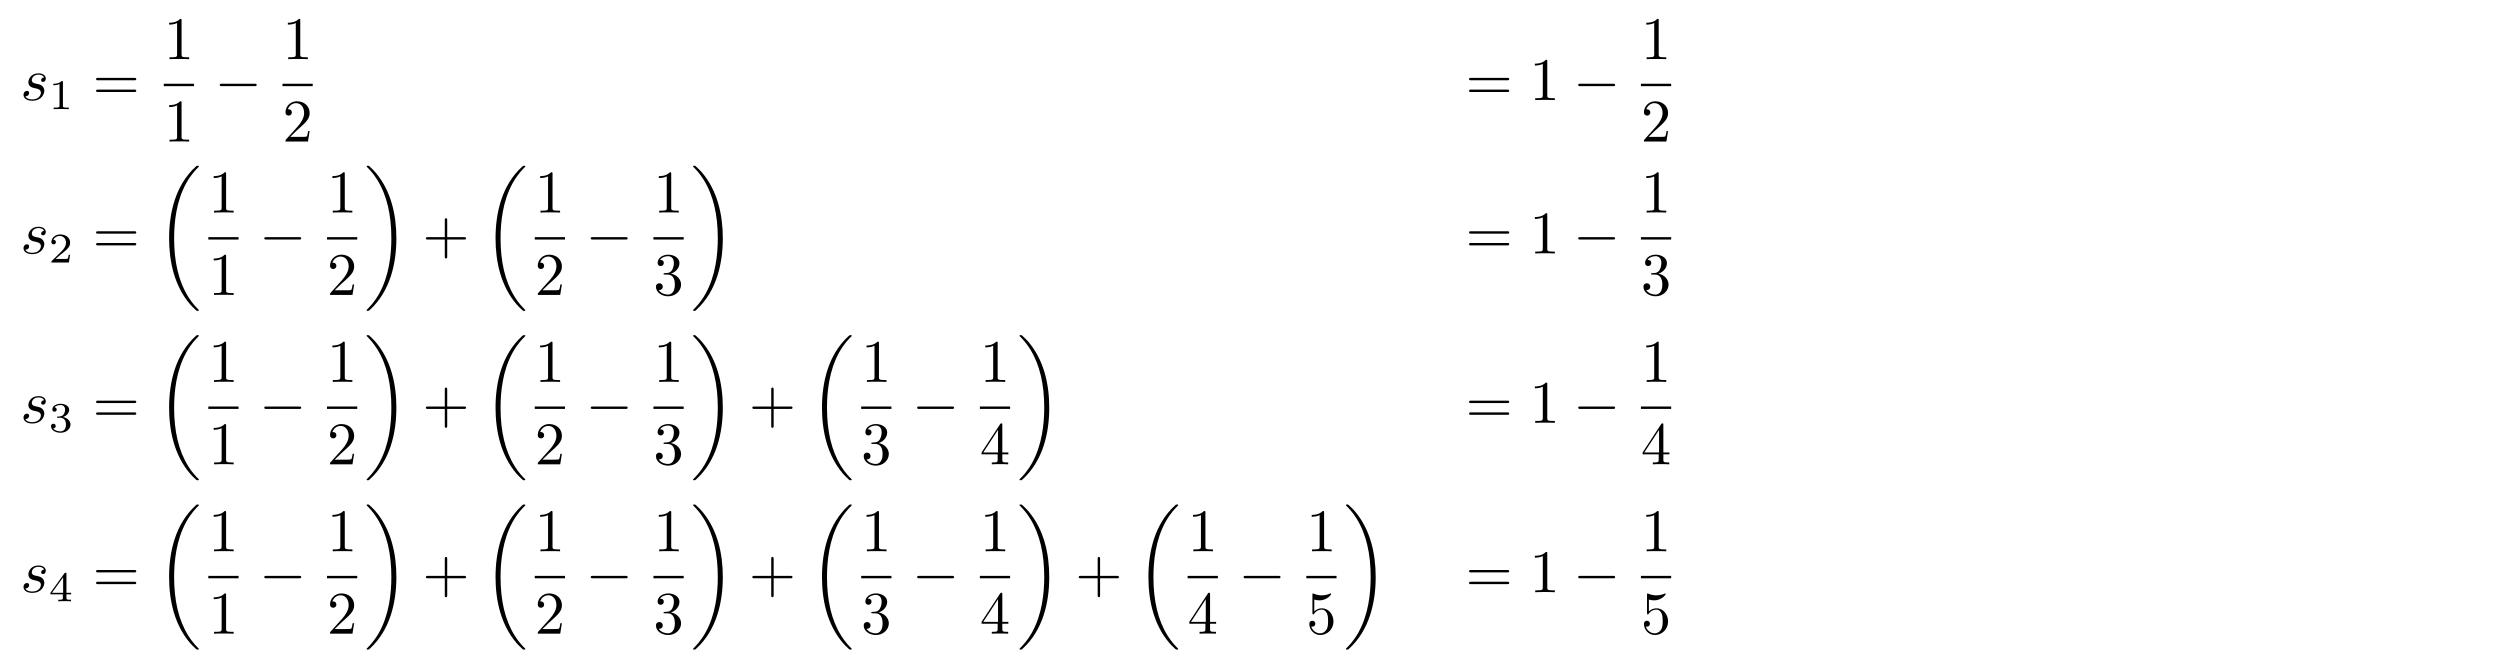 <?xml version='1.0' encoding='UTF-8'?>
<!-- This file was generated by dvisvgm 3.2.2 -->
<svg version='1.1' xmlns='http://www.w3.org/2000/svg' xmlns:xlink='http://www.w3.org/1999/xlink' width='576.448pt' height='154.451pt' viewBox='0 76.712 576.448 154.451'>
<defs>
<path id='g8-0' d='M6.565-2.291C6.735-2.291 6.914-2.291 6.914-2.491S6.735-2.69 6.565-2.69H1.176C1.006-2.69 .827-2.69 .827-2.491S1.006-2.291 1.176-2.291H6.565Z'/>
<path id='g6-18' d='M6.974 23.402C6.974 23.362 6.954 23.342 6.934 23.313C6.565 22.944 5.898 22.276 5.23 21.2C3.626 18.63 2.899 15.392 2.899 11.557C2.899 8.877 3.258 5.42 4.902 2.451C5.689 1.036 6.506 .219 6.944-.219C6.974-.249 6.974-.269 6.974-.299C6.974-.399 6.904-.399 6.765-.399S6.605-.399 6.456-.249C3.118 2.79 2.072 7.352 2.072 11.547C2.072 15.462 2.969 19.407 5.499 22.386C5.699 22.615 6.077 23.024 6.486 23.382C6.605 23.502 6.625 23.502 6.765 23.502S6.974 23.502 6.974 23.402Z'/>
<path id='g6-19' d='M5.25 11.557C5.25 7.641 4.354 3.696 1.823 .717C1.624 .488 1.245 .08 .837-.279C.717-.399 .697-.399 .558-.399C.438-.399 .349-.399 .349-.299C.349-.259 .389-.219 .408-.199C.757 .159 1.425 .827 2.092 1.903C3.696 4.473 4.423 7.711 4.423 11.547C4.423 14.227 4.065 17.684 2.421 20.653C1.634 22.067 .807 22.894 .389 23.313C.369 23.342 .349 23.372 .349 23.402C.349 23.502 .438 23.502 .558 23.502C.697 23.502 .717 23.502 .867 23.352C4.204 20.314 5.25 15.751 5.25 11.557Z'/>
<path id='g12-43' d='M4.075-2.291H6.854C6.994-2.291 7.183-2.291 7.183-2.491S6.994-2.69 6.854-2.69H4.075V-5.479C4.075-5.619 4.075-5.808 3.875-5.808S3.676-5.619 3.676-5.479V-2.69H.887C.747-2.69 .558-2.69 .558-2.491S.747-2.291 .887-2.291H3.676V.498C3.676 .638 3.676 .827 3.875 .827S4.075 .638 4.075 .498V-2.291Z'/>
<path id='g12-49' d='M2.929-6.376C2.929-6.615 2.929-6.635 2.7-6.635C2.082-5.998 1.205-5.998 .887-5.998V-5.689C1.086-5.689 1.674-5.689 2.192-5.948V-.787C2.192-.428 2.162-.309 1.265-.309H.946V0C1.295-.03 2.162-.03 2.56-.03S3.826-.03 4.174 0V-.309H3.856C2.959-.309 2.929-.418 2.929-.787V-6.376Z'/>
<path id='g12-50' d='M1.265-.767L2.321-1.793C3.875-3.168 4.473-3.706 4.473-4.702C4.473-5.838 3.577-6.635 2.361-6.635C1.235-6.635 .498-5.719 .498-4.832C.498-4.274 .996-4.274 1.026-4.274C1.196-4.274 1.544-4.394 1.544-4.802C1.544-5.061 1.365-5.32 1.016-5.32C.936-5.32 .917-5.32 .887-5.31C1.116-5.958 1.654-6.326 2.232-6.326C3.138-6.326 3.567-5.519 3.567-4.702C3.567-3.905 3.068-3.118 2.521-2.501L.608-.369C.498-.259 .498-.239 .498 0H4.194L4.473-1.733H4.224C4.174-1.435 4.105-.996 4.005-.847C3.935-.767 3.278-.767 3.059-.767H1.265Z'/>
<path id='g12-51' d='M2.889-3.507C3.706-3.776 4.284-4.473 4.284-5.26C4.284-6.077 3.407-6.635 2.451-6.635C1.445-6.635 .687-6.037 .687-5.28C.687-4.951 .907-4.762 1.196-4.762C1.504-4.762 1.704-4.981 1.704-5.27C1.704-5.768 1.235-5.768 1.086-5.768C1.395-6.257 2.052-6.386 2.411-6.386C2.819-6.386 3.367-6.167 3.367-5.27C3.367-5.151 3.347-4.573 3.088-4.134C2.79-3.656 2.451-3.626 2.202-3.616C2.122-3.606 1.883-3.587 1.813-3.587C1.733-3.577 1.664-3.567 1.664-3.467C1.664-3.357 1.733-3.357 1.903-3.357H2.341C3.158-3.357 3.527-2.68 3.527-1.704C3.527-.349 2.839-.06 2.401-.06C1.973-.06 1.225-.229 .877-.817C1.225-.767 1.534-.986 1.534-1.365C1.534-1.724 1.265-1.923 .976-1.923C.737-1.923 .418-1.783 .418-1.345C.418-.438 1.345 .219 2.431 .219C3.646 .219 4.553-.687 4.553-1.704C4.553-2.521 3.925-3.298 2.889-3.507Z'/>
<path id='g12-52' d='M2.929-1.644V-.777C2.929-.418 2.909-.309 2.172-.309H1.963V0C2.371-.03 2.889-.03 3.308-.03S4.254-.03 4.663 0V-.309H4.453C3.716-.309 3.696-.418 3.696-.777V-1.644H4.692V-1.953H3.696V-6.486C3.696-6.685 3.696-6.745 3.537-6.745C3.447-6.745 3.417-6.745 3.337-6.625L.279-1.953V-1.644H2.929ZM2.989-1.953H.558L2.989-5.669V-1.953Z'/>
<path id='g12-53' d='M4.473-2.002C4.473-3.188 3.656-4.184 2.58-4.184C2.102-4.184 1.674-4.025 1.315-3.676V-5.619C1.514-5.559 1.843-5.489 2.162-5.489C3.387-5.489 4.085-6.396 4.085-6.526C4.085-6.585 4.055-6.635 3.985-6.635C3.975-6.635 3.955-6.635 3.905-6.605C3.706-6.516 3.218-6.316 2.55-6.316C2.152-6.316 1.694-6.386 1.225-6.595C1.146-6.625 1.126-6.625 1.106-6.625C1.006-6.625 1.006-6.545 1.006-6.386V-3.437C1.006-3.258 1.006-3.178 1.146-3.178C1.215-3.178 1.235-3.208 1.275-3.268C1.385-3.427 1.753-3.965 2.56-3.965C3.078-3.965 3.328-3.507 3.407-3.328C3.567-2.959 3.587-2.57 3.587-2.072C3.587-1.724 3.587-1.126 3.347-.707C3.108-.319 2.74-.06 2.281-.06C1.554-.06 .986-.588 .817-1.176C.847-1.166 .877-1.156 .986-1.156C1.315-1.156 1.484-1.405 1.484-1.644S1.315-2.132 .986-2.132C.847-2.132 .498-2.062 .498-1.604C.498-.747 1.186 .219 2.301 .219C3.457 .219 4.473-.737 4.473-2.002Z'/>
<path id='g12-61' d='M6.844-3.258C6.994-3.258 7.183-3.258 7.183-3.457S6.994-3.656 6.854-3.656H.887C.747-3.656 .558-3.656 .558-3.457S.747-3.258 .897-3.258H6.844ZM6.854-1.325C6.994-1.325 7.183-1.325 7.183-1.524S6.994-1.724 6.844-1.724H.897C.747-1.724 .558-1.724 .558-1.524S.747-1.325 .887-1.325H6.854Z'/>
<path id='g11-49' d='M2.336-4.435C2.336-4.624 2.322-4.631 2.127-4.631C1.681-4.191 1.046-4.184 .76-4.184V-3.933C.928-3.933 1.388-3.933 1.771-4.129V-.572C1.771-.342 1.771-.251 1.074-.251H.809V0C.934-.007 1.792-.028 2.05-.028C2.267-.028 3.145-.007 3.299 0V-.251H3.034C2.336-.251 2.336-.342 2.336-.572V-4.435Z'/>
<path id='g11-50' d='M3.522-1.269H3.285C3.264-1.116 3.194-.704 3.103-.635C3.048-.593 2.511-.593 2.413-.593H1.13C1.862-1.241 2.106-1.437 2.525-1.764C3.041-2.176 3.522-2.608 3.522-3.271C3.522-4.115 2.783-4.631 1.89-4.631C1.025-4.631 .439-4.024 .439-3.382C.439-3.027 .739-2.992 .809-2.992C.976-2.992 1.179-3.11 1.179-3.361C1.179-3.487 1.13-3.731 .767-3.731C.983-4.226 1.458-4.38 1.785-4.38C2.483-4.38 2.845-3.836 2.845-3.271C2.845-2.664 2.413-2.183 2.19-1.932L.509-.272C.439-.209 .439-.195 .439 0H3.313L3.522-1.269Z'/>
<path id='g11-51' d='M1.904-2.329C2.448-2.329 2.838-1.953 2.838-1.206C2.838-.342 2.336-.084 1.932-.084C1.653-.084 1.039-.16 .746-.572C1.074-.586 1.151-.816 1.151-.962C1.151-1.186 .983-1.346 .767-1.346C.572-1.346 .377-1.227 .377-.941C.377-.286 1.102 .139 1.946 .139C2.915 .139 3.585-.509 3.585-1.206C3.585-1.75 3.138-2.294 2.371-2.455C3.103-2.72 3.368-3.243 3.368-3.668C3.368-4.219 2.734-4.631 1.96-4.631S.593-4.254 .593-3.696C.593-3.459 .746-3.327 .955-3.327C1.172-3.327 1.311-3.487 1.311-3.682C1.311-3.884 1.172-4.031 .955-4.045C1.2-4.352 1.681-4.428 1.939-4.428C2.253-4.428 2.692-4.275 2.692-3.668C2.692-3.375 2.594-3.055 2.413-2.838C2.183-2.573 1.988-2.559 1.639-2.538C1.465-2.525 1.451-2.525 1.416-2.518C1.402-2.518 1.346-2.504 1.346-2.427C1.346-2.329 1.409-2.329 1.527-2.329H1.904Z'/>
<path id='g11-52' d='M3.689-1.144V-1.395H2.915V-4.505C2.915-4.652 2.915-4.7 2.762-4.7C2.678-4.7 2.65-4.7 2.58-4.603L.272-1.395V-1.144H2.322V-.572C2.322-.335 2.322-.251 1.757-.251H1.569V0C1.918-.014 2.364-.028 2.615-.028C2.873-.028 3.32-.014 3.668 0V-.251H3.48C2.915-.251 2.915-.335 2.915-.572V-1.144H3.689ZM2.371-3.947V-1.395H.53L2.371-3.947Z'/>
<path id='g10-115' d='M3.895-3.726C3.616-3.716 3.417-3.497 3.417-3.278C3.417-3.138 3.507-2.989 3.726-2.989S4.184-3.158 4.184-3.547C4.184-3.995 3.756-4.403 2.999-4.403C1.684-4.403 1.315-3.387 1.315-2.949C1.315-2.172 2.052-2.022 2.341-1.963C2.859-1.863 3.377-1.753 3.377-1.205C3.377-.946 3.148-.11 1.953-.11C1.813-.11 1.046-.11 .817-.638C1.196-.588 1.445-.887 1.445-1.166C1.445-1.395 1.285-1.514 1.076-1.514C.817-1.514 .518-1.305 .518-.857C.518-.289 1.086 .11 1.943 .11C3.557 .11 3.945-1.096 3.945-1.544C3.945-1.903 3.756-2.152 3.636-2.271C3.367-2.55 3.078-2.6 2.64-2.69C2.281-2.77 1.883-2.839 1.883-3.288C1.883-3.577 2.122-4.184 2.999-4.184C3.248-4.184 3.746-4.115 3.895-3.726Z'/>
</defs>
<g id='page2' transform='matrix(1.4 0 0 1.4 0 0)'>
<g stroke-miterlimit='10' transform='translate(139.862,109.955)scale(0.996,-0.996)'>
<g fill='#000' stroke='#000'>
<g stroke-width='0.4'>
<g transform='translate(-137.053,-2.5)'>
<g stroke='none' transform='scale(-1.004,1.004)translate(139.862,109.955)scale(-1,-1)'>
<g fill='#000'>
<g stroke='none'>
<use x='139.862' y='68.785' xlink:href='#g10-115'/>
<use x='144.532' y='70.279' xlink:href='#g11-49'/>
<use x='151.768' y='68.785' xlink:href='#g12-61'/>
<use x='163.48' y='62.045' xlink:href='#g12-49'/>
<rect x='163.48' y='66.095' height='.398' width='4.981'/>
<use x='163.48' y='75.618' xlink:href='#g12-49'/>
<use x='171.871' y='68.785' xlink:href='#g8-0'/>
<use x='183.029' y='62.045' xlink:href='#g12-49'/>
<rect x='183.029' y='66.095' height='.398' width='4.981'/>
<use x='183.029' y='75.618' xlink:href='#g12-50'/>
<use x='377.898' y='68.785' xlink:href='#g12-61'/>
<use x='388.414' y='68.785' xlink:href='#g12-49'/>
<use x='395.609' y='68.785' xlink:href='#g8-0'/>
<use x='406.767' y='62.045' xlink:href='#g12-49'/>
<rect x='406.767' y='66.095' height='.398' width='4.981'/>
<use x='406.767' y='75.618' xlink:href='#g12-50'/>
<use x='139.862' y='94.049' xlink:href='#g10-115'/>
<use x='144.532' y='95.544' xlink:href='#g11-50'/>
<use x='151.768' y='94.049' xlink:href='#g12-61'/>
<use x='162.284' y='80.002' xlink:href='#g6-18'/>
<use x='170.814' y='87.31' xlink:href='#g12-49'/>
<rect x='170.814' y='91.36' height='.398' width='4.981'/>
<use x='170.814' y='100.883' xlink:href='#g12-49'/>
<use x='179.204' y='94.049' xlink:href='#g8-0'/>
<use x='190.362' y='87.31' xlink:href='#g12-49'/>
<rect x='190.362' y='91.36' height='.398' width='4.981'/>
<use x='190.362' y='100.883' xlink:href='#g12-50'/>
<use x='196.539' y='80.002' xlink:href='#g6-19'/>
<use x='206.087' y='94.049' xlink:href='#g12-43'/>
<use x='216.049' y='80.002' xlink:href='#g6-18'/>
<use x='224.579' y='87.31' xlink:href='#g12-49'/>
<rect x='224.579' y='91.36' height='.398' width='4.981'/>
<use x='224.579' y='100.883' xlink:href='#g12-50'/>
<use x='232.969' y='94.049' xlink:href='#g8-0'/>
<use x='244.127' y='87.31' xlink:href='#g12-49'/>
<rect x='244.127' y='91.36' height='.398' width='4.981'/>
<use x='244.127' y='100.883' xlink:href='#g12-51'/>
<use x='250.304' y='80.002' xlink:href='#g6-19'/>
<use x='377.898' y='94.049' xlink:href='#g12-61'/>
<use x='388.414' y='94.049' xlink:href='#g12-49'/>
<use x='395.609' y='94.049' xlink:href='#g8-0'/>
<use x='406.767' y='87.31' xlink:href='#g12-49'/>
<rect x='406.767' y='91.36' height='.398' width='4.981'/>
<use x='406.767' y='100.883' xlink:href='#g12-51'/>
<use x='139.862' y='121.945' xlink:href='#g10-115'/>
<use x='144.532' y='123.439' xlink:href='#g11-51'/>
<use x='151.768' y='121.945' xlink:href='#g12-61'/>
<use x='162.284' y='107.898' xlink:href='#g6-18'/>
<use x='170.814' y='115.205' xlink:href='#g12-49'/>
<rect x='170.814' y='119.255' height='.398' width='4.981'/>
<use x='170.814' y='128.779' xlink:href='#g12-49'/>
<use x='179.204' y='121.945' xlink:href='#g8-0'/>
<use x='190.362' y='115.205' xlink:href='#g12-49'/>
<rect x='190.362' y='119.255' height='.398' width='4.981'/>
<use x='190.362' y='128.779' xlink:href='#g12-50'/>
<use x='196.539' y='107.898' xlink:href='#g6-19'/>
<use x='206.087' y='121.945' xlink:href='#g12-43'/>
<use x='216.049' y='107.898' xlink:href='#g6-18'/>
<use x='224.579' y='115.205' xlink:href='#g12-49'/>
<rect x='224.579' y='119.255' height='.398' width='4.981'/>
<use x='224.579' y='128.779' xlink:href='#g12-50'/>
<use x='232.969' y='121.945' xlink:href='#g8-0'/>
<use x='244.127' y='115.205' xlink:href='#g12-49'/>
<rect x='244.127' y='119.255' height='.398' width='4.981'/>
<use x='244.127' y='128.779' xlink:href='#g12-51'/>
<use x='250.304' y='107.898' xlink:href='#g6-19'/>
<use x='259.852' y='121.945' xlink:href='#g12-43'/>
<use x='269.814' y='107.898' xlink:href='#g6-18'/>
<use x='278.344' y='115.205' xlink:href='#g12-49'/>
<rect x='278.344' y='119.255' height='.398' width='4.981'/>
<use x='278.344' y='128.779' xlink:href='#g12-51'/>
<use x='286.734' y='121.945' xlink:href='#g8-0'/>
<use x='297.892' y='115.205' xlink:href='#g12-49'/>
<rect x='297.892' y='119.255' height='.398' width='4.981'/>
<use x='297.892' y='128.779' xlink:href='#g12-52'/>
<use x='304.069' y='107.898' xlink:href='#g6-19'/>
<use x='377.898' y='121.945' xlink:href='#g12-61'/>
<use x='388.414' y='121.945' xlink:href='#g12-49'/>
<use x='395.609' y='121.945' xlink:href='#g8-0'/>
<use x='406.767' y='115.205' xlink:href='#g12-49'/>
<rect x='406.767' y='119.255' height='.398' width='4.981'/>
<use x='406.767' y='128.779' xlink:href='#g12-52'/>
<use x='139.862' y='149.841' xlink:href='#g10-115'/>
<use x='144.532' y='151.335' xlink:href='#g11-52'/>
<use x='151.768' y='149.841' xlink:href='#g12-61'/>
<use x='162.284' y='135.793' xlink:href='#g6-18'/>
<use x='170.814' y='143.101' xlink:href='#g12-49'/>
<rect x='170.814' y='147.151' height='.398' width='4.981'/>
<use x='170.814' y='156.675' xlink:href='#g12-49'/>
<use x='179.204' y='149.841' xlink:href='#g8-0'/>
<use x='190.362' y='143.101' xlink:href='#g12-49'/>
<rect x='190.362' y='147.151' height='.398' width='4.981'/>
<use x='190.362' y='156.675' xlink:href='#g12-50'/>
<use x='196.539' y='135.793' xlink:href='#g6-19'/>
<use x='206.087' y='149.841' xlink:href='#g12-43'/>
<use x='216.049' y='135.793' xlink:href='#g6-18'/>
<use x='224.579' y='143.101' xlink:href='#g12-49'/>
<rect x='224.579' y='147.151' height='.398' width='4.981'/>
<use x='224.579' y='156.675' xlink:href='#g12-50'/>
<use x='232.969' y='149.841' xlink:href='#g8-0'/>
<use x='244.127' y='143.101' xlink:href='#g12-49'/>
<rect x='244.127' y='147.151' height='.398' width='4.981'/>
<use x='244.127' y='156.675' xlink:href='#g12-51'/>
<use x='250.304' y='135.793' xlink:href='#g6-19'/>
<use x='259.852' y='149.841' xlink:href='#g12-43'/>
<use x='269.814' y='135.793' xlink:href='#g6-18'/>
<use x='278.344' y='143.101' xlink:href='#g12-49'/>
<rect x='278.344' y='147.151' height='.398' width='4.981'/>
<use x='278.344' y='156.675' xlink:href='#g12-51'/>
<use x='286.734' y='149.841' xlink:href='#g8-0'/>
<use x='297.892' y='143.101' xlink:href='#g12-49'/>
<rect x='297.892' y='147.151' height='.398' width='4.981'/>
<use x='297.892' y='156.675' xlink:href='#g12-52'/>
<use x='304.069' y='135.793' xlink:href='#g6-19'/>
<use x='313.617' y='149.841' xlink:href='#g12-43'/>
<use x='323.579' y='135.793' xlink:href='#g6-18'/>
<use x='332.109' y='143.101' xlink:href='#g12-49'/>
<rect x='332.109' y='147.151' height='.398' width='4.981'/>
<use x='332.109' y='156.675' xlink:href='#g12-52'/>
<use x='340.499' y='149.841' xlink:href='#g8-0'/>
<use x='351.657' y='143.101' xlink:href='#g12-49'/>
<rect x='351.657' y='147.151' height='.398' width='4.981'/>
<use x='351.657' y='156.675' xlink:href='#g12-53'/>
<use x='357.834' y='135.793' xlink:href='#g6-19'/>
<use x='377.898' y='149.841' xlink:href='#g12-61'/>
<use x='388.414' y='149.841' xlink:href='#g12-49'/>
<use x='395.609' y='149.841' xlink:href='#g8-0'/>
<use x='406.767' y='143.101' xlink:href='#g12-49'/>
<rect x='406.767' y='147.151' height='.398' width='4.981'/>
<use x='406.767' y='156.675' xlink:href='#g12-53'/>
</g>
</g>
</g>
</g>
</g>
</g>
</g>
</g>
</svg>